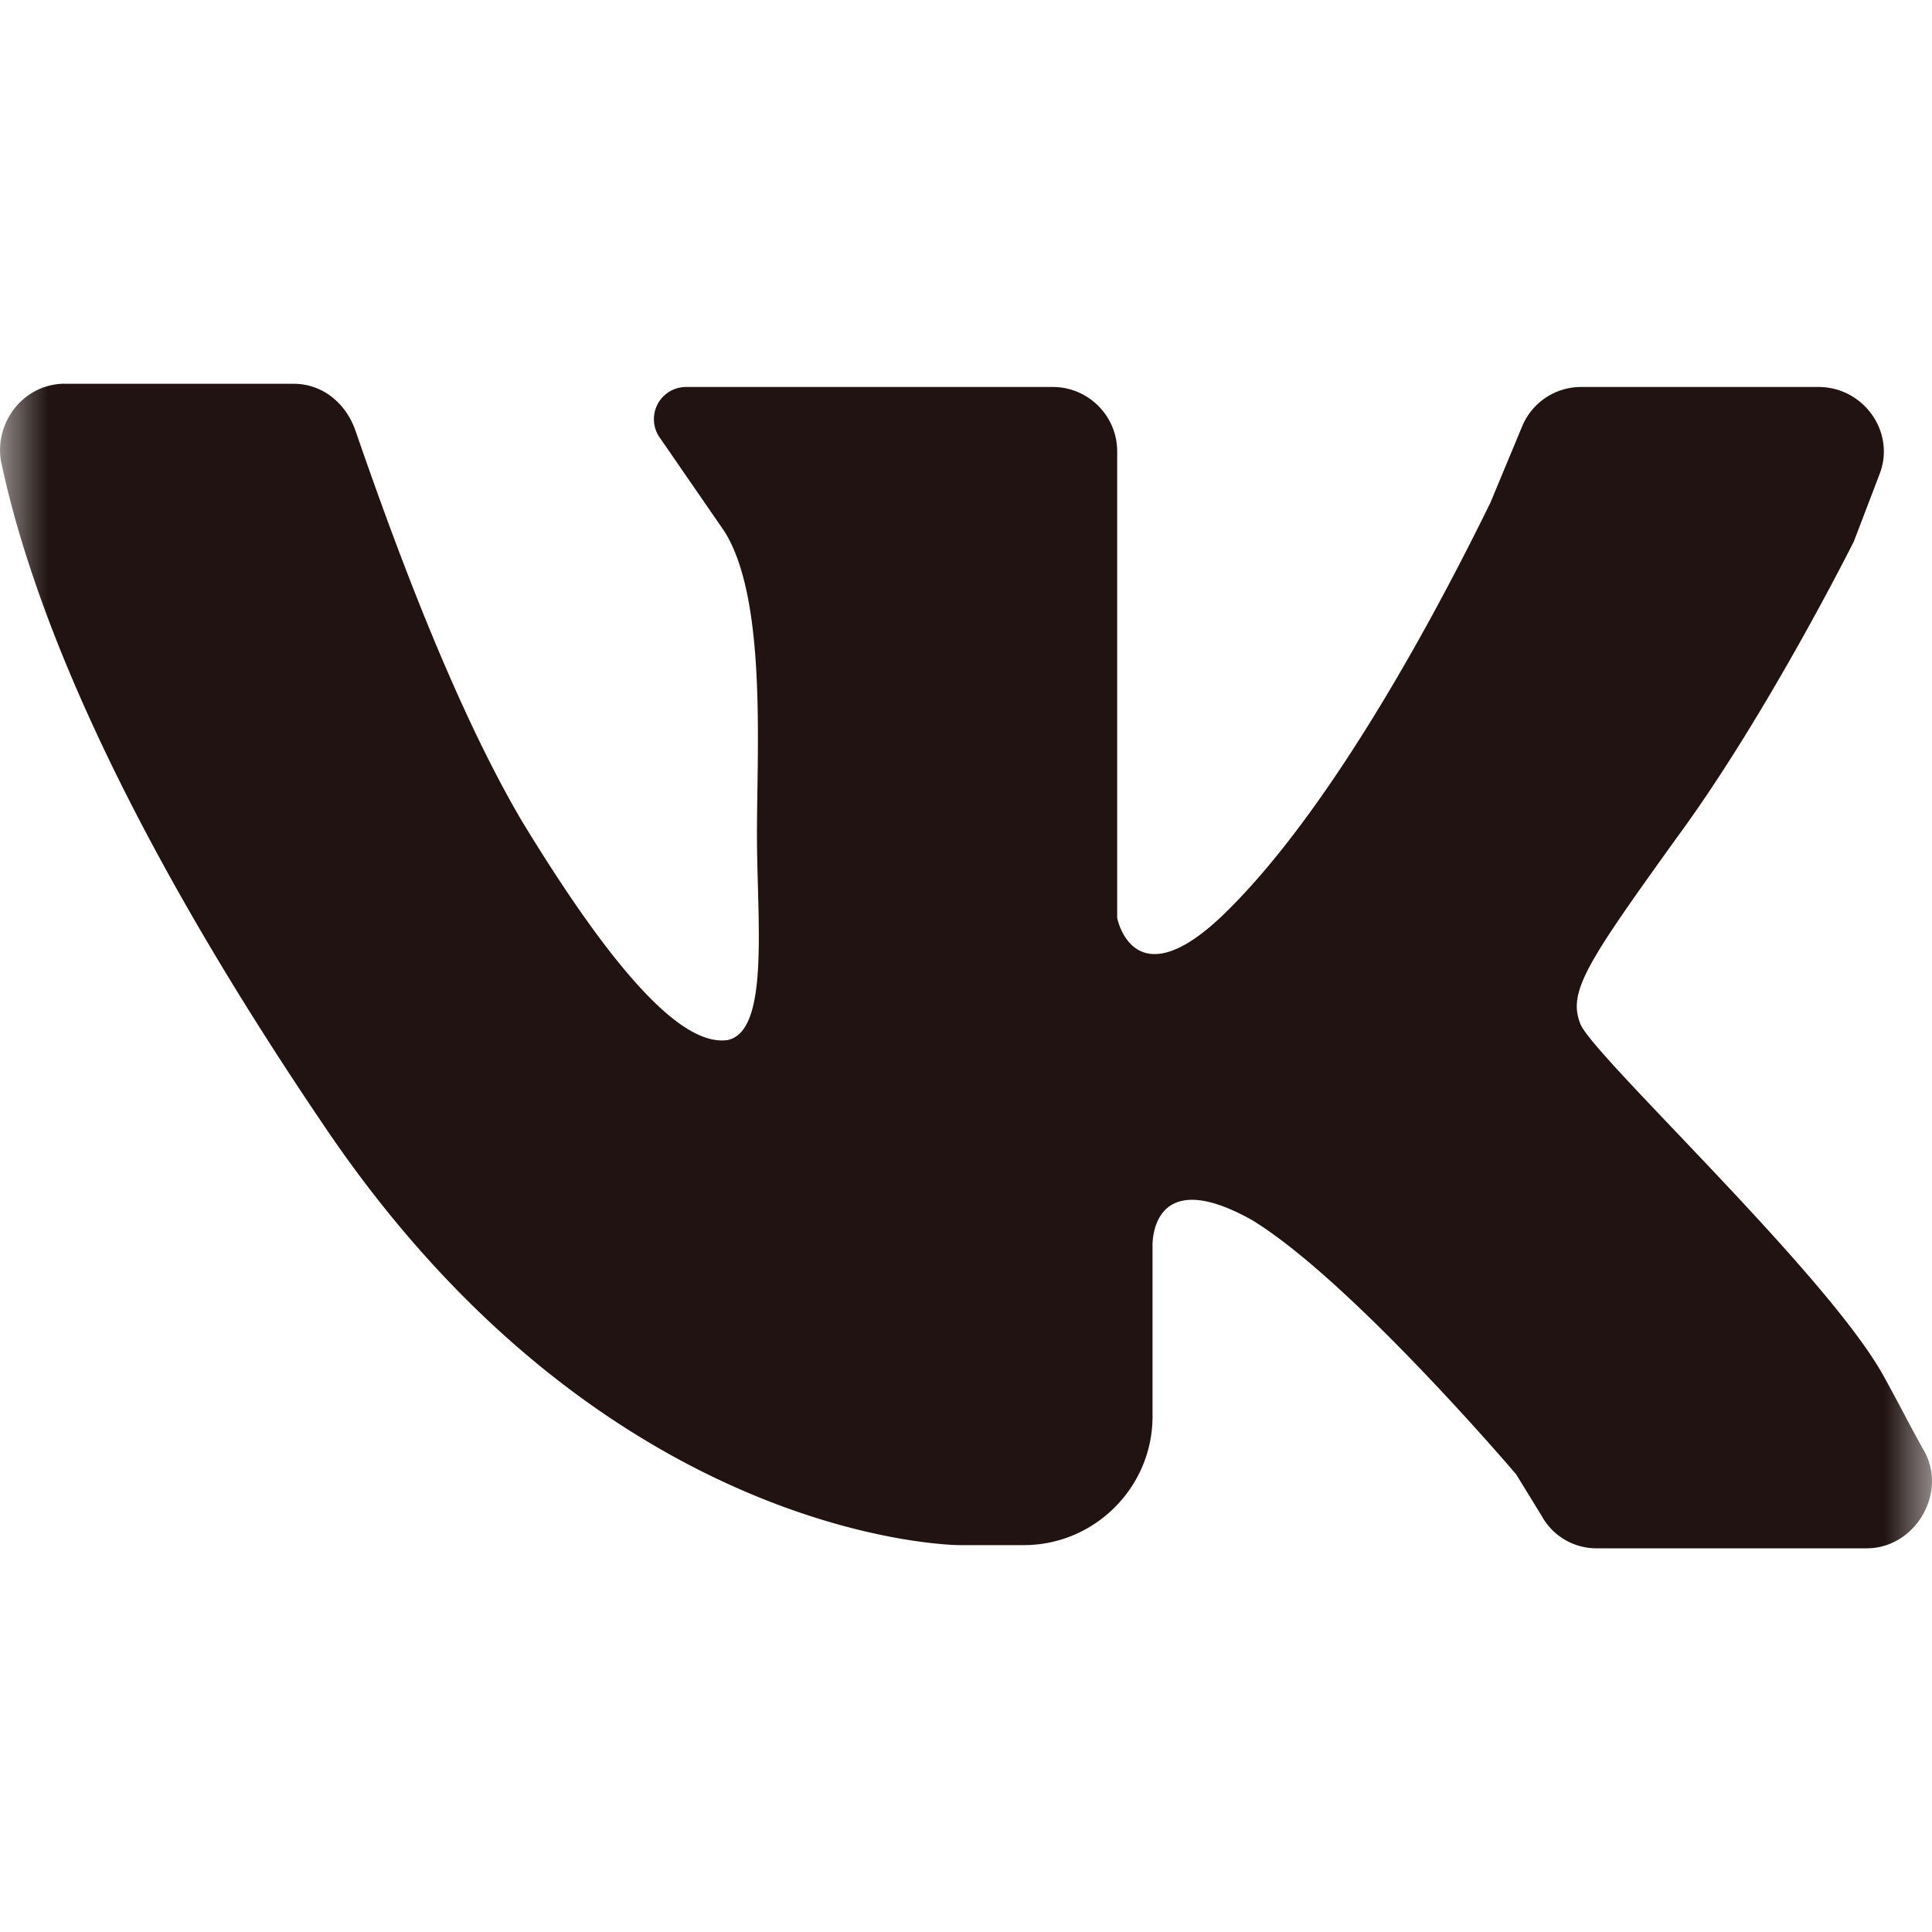<?xml version="1.0" encoding="UTF-8"?> <svg xmlns="http://www.w3.org/2000/svg" width="20" height="20" fill="none"><mask id="mask0_328_239" style="mask-type:luminance" maskUnits="userSpaceOnUse" x="0" y="0" width="20" height="20"><path d="M20 0H0v20h20V0z" fill="#fff"></path></mask><g mask="url(#mask0_328_239)"><path d="M.675 3.973H3.04c.3 0 .533.2.633.466.3.866.965 2.764 1.731 4.063 1.033 1.698 1.699 2.331 2.132 2.264.433-.1.3-1.232.3-2.13 0-.9.1-2.432-.334-3.131l-.666-.966a.333.333 0 01.267-.533h3.796c.367 0 .666.3.666.666v4.83s.167.865 1.1-.034c.932-.9 1.93-2.564 2.763-4.263l.333-.8a.66.66 0 01.6-.399h2.464c.466 0 .8.466.633.9l-.267.699s-.899 1.798-1.831 3.064c-.933 1.298-1.133 1.598-1 1.931.134.333 2.532 2.564 3.131 3.63.167.3.3.566.433.8.233.432-.1.998-.6.998h-2.797a.645.645 0 01-.566-.333l-.266-.433s-1.699-1.998-2.731-2.63c-1.066-.6-1.033.266-1.033.266v1.765c0 .733-.599 1.332-1.332 1.332h-.666s-3.663 0-6.593-4.363C1.042 8.236.276 6.038.01 4.772c-.067-.4.232-.8.665-.8z" fill="#201311"></path></g></svg> 